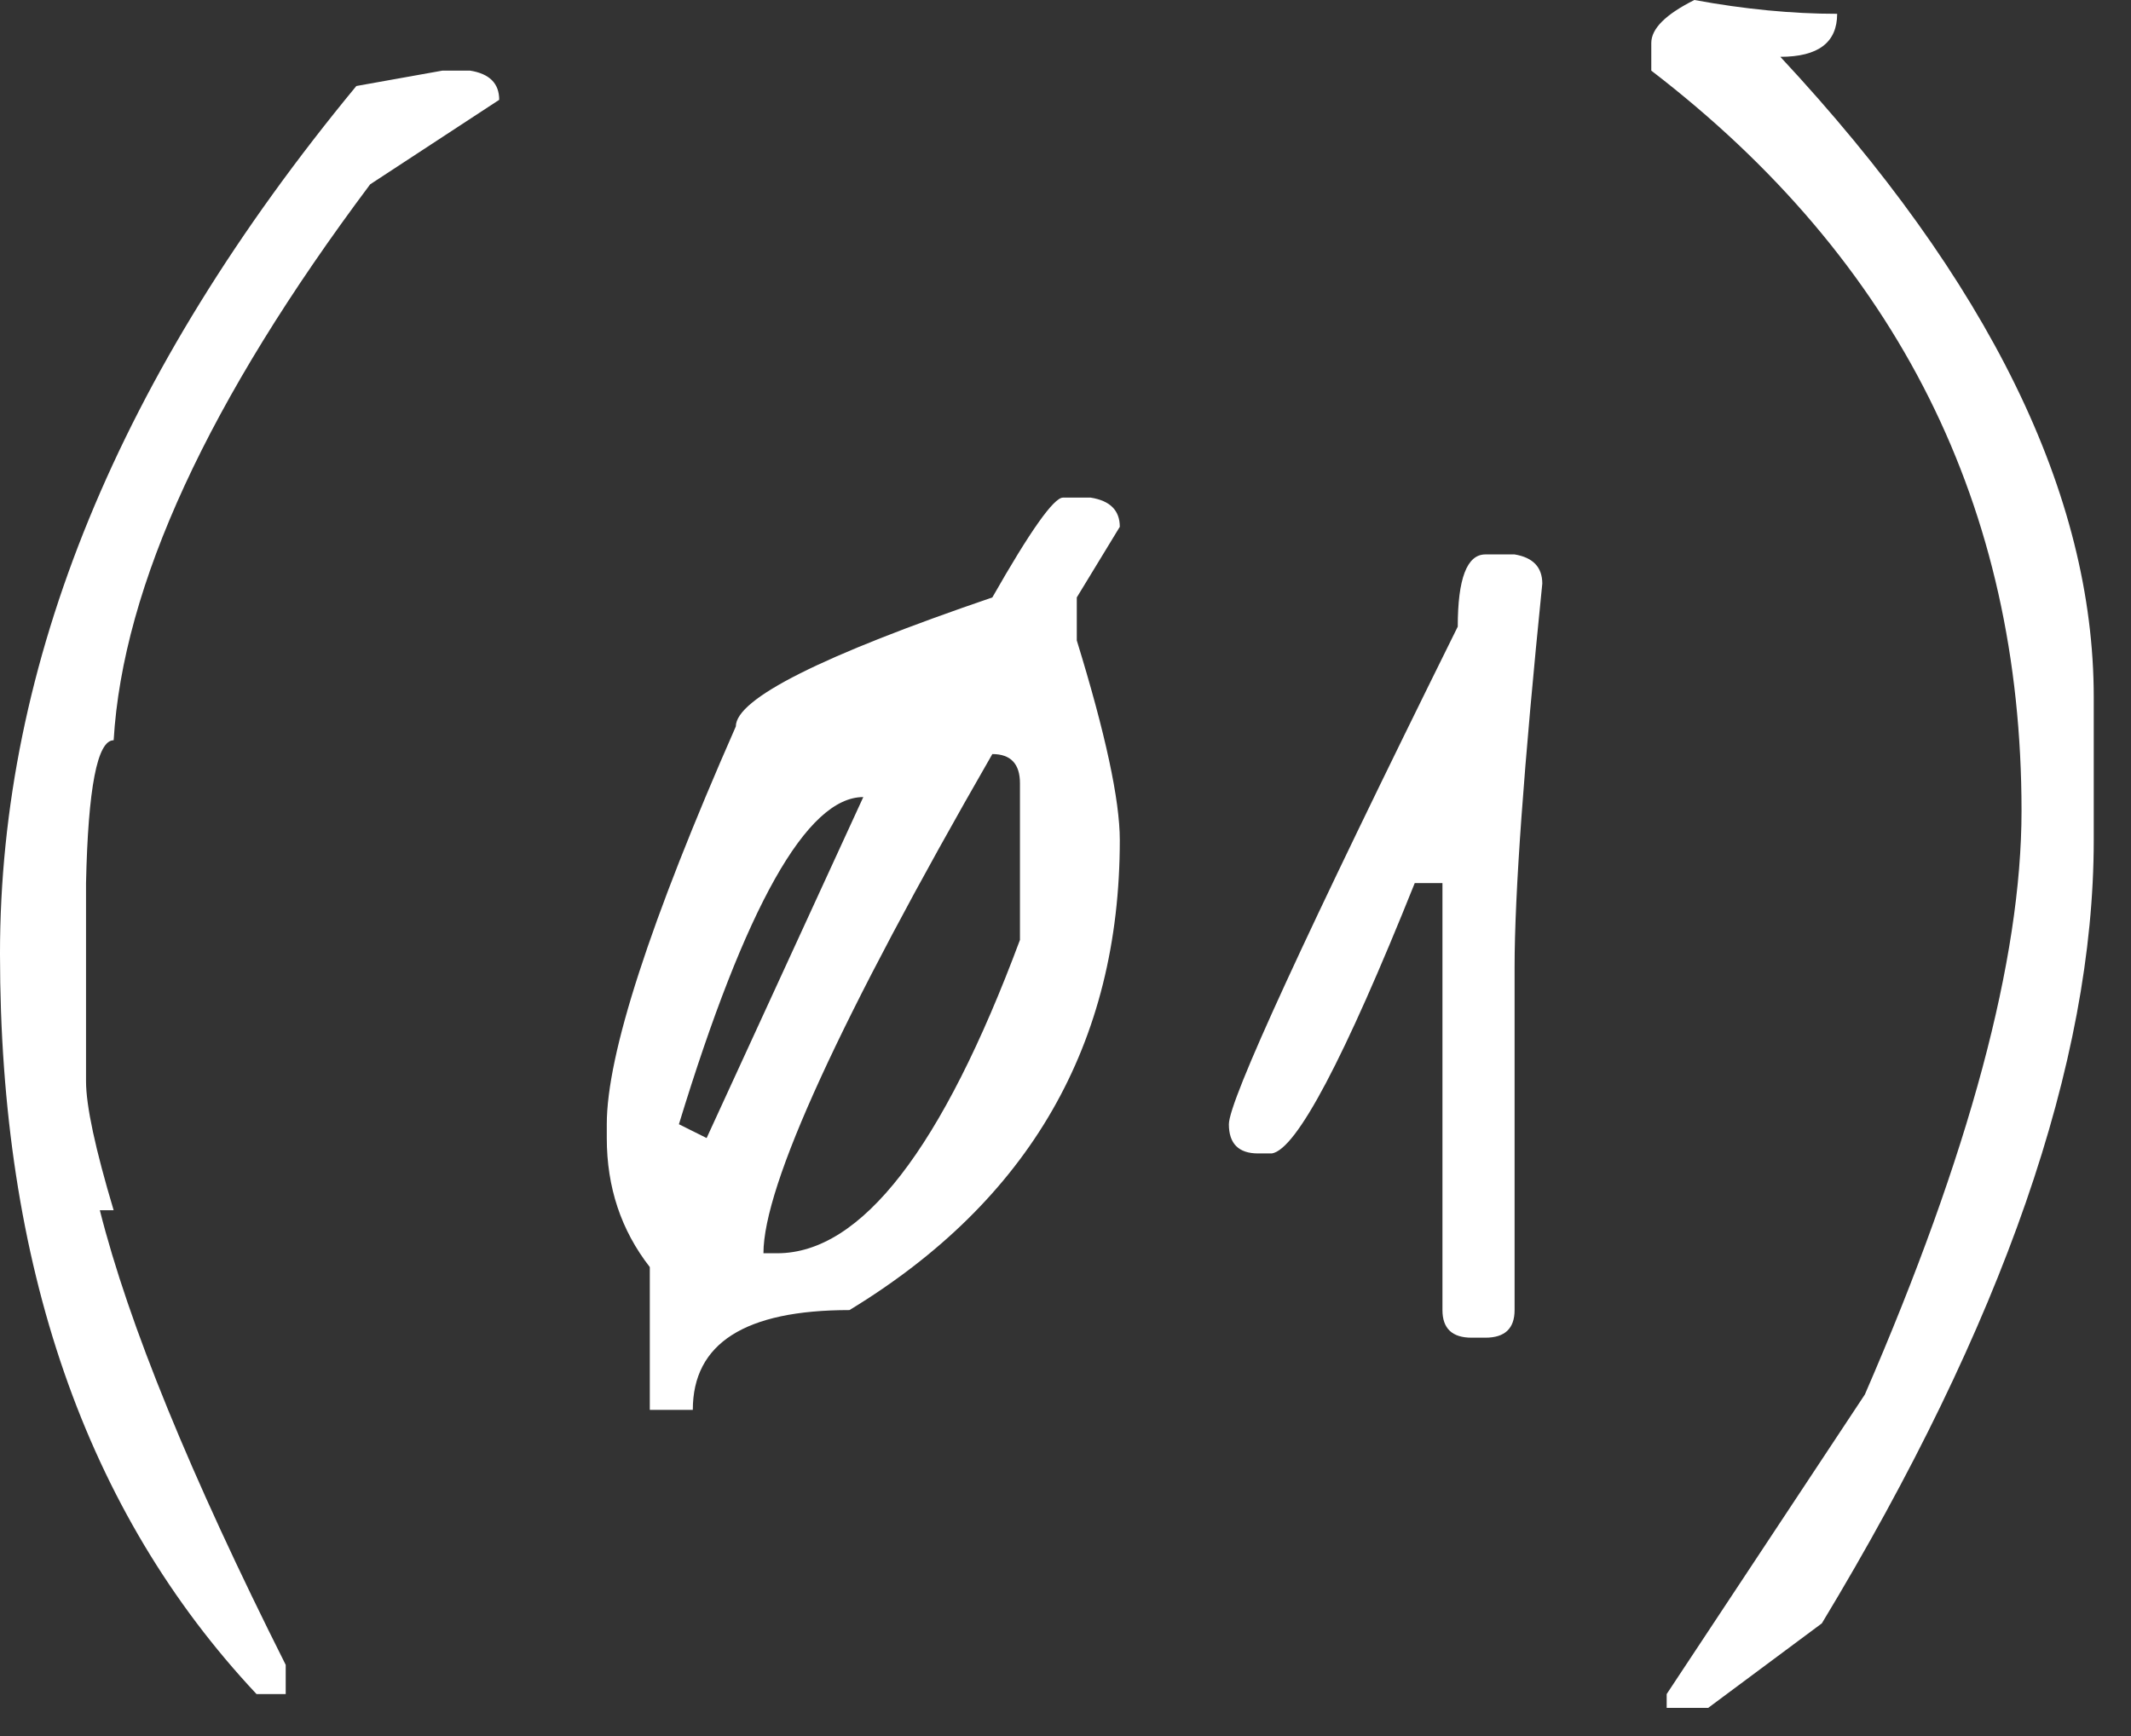 <?xml version="1.0" encoding="UTF-8"?> <svg xmlns="http://www.w3.org/2000/svg" width="27" height="22" viewBox="0 0 27 22" fill="none"><rect x="0" y="0" width="27" height="22" fill="#333333" stroke="none"/><path d="M5.605 0.895H5.956C6.202 0.934 6.325 1.057 6.325 1.265L4.69 2.336C2.64 5.073 1.557 7.422 1.44 9.381C1.233 9.381 1.116 9.984 1.09 11.191V13.702C1.09 14.013 1.207 14.558 1.44 15.337H1.265C1.628 16.777 2.413 18.697 3.62 21.098V21.468H3.25C1.083 19.158 -9.76473e-05 16.031 -9.76473e-05 12.086C-9.76473e-05 8.401 1.505 4.736 4.515 1.09L5.605 0.895ZM8.602 14.247L8.953 14.422L10.938 10.101C10.224 10.101 9.446 11.483 8.602 14.247ZM12.573 9.556C10.64 12.917 9.673 15.025 9.673 15.882H9.848C10.912 15.882 11.937 14.558 12.923 11.911V9.926C12.923 9.68 12.806 9.556 12.573 9.556ZM13.468 6.306H13.819C14.065 6.345 14.188 6.468 14.188 6.676L13.643 7.571V8.116C14.007 9.297 14.188 10.14 14.188 10.646C14.188 13.228 13.046 15.213 10.763 16.602C9.439 16.602 8.778 17.023 8.778 17.867H8.233V16.057C7.869 15.59 7.688 15.045 7.688 14.422V14.247C7.688 13.364 8.233 11.684 9.323 9.206C9.323 8.856 10.406 8.311 12.573 7.571C13.053 6.728 13.351 6.306 13.468 6.306ZM18.82 7.026H19.19C19.424 7.065 19.541 7.188 19.541 7.396C19.307 9.705 19.19 11.327 19.19 12.262V16.602C19.19 16.835 19.067 16.952 18.82 16.952H18.645C18.399 16.952 18.276 16.835 18.276 16.602V11.191H17.925C17.03 13.423 16.427 14.565 16.115 14.617H15.94C15.694 14.617 15.57 14.493 15.57 14.247C15.57 13.948 16.537 11.846 18.47 7.941C18.47 7.331 18.587 7.026 18.82 7.026ZM21.468 -1.12653e-05C22.103 0.117 22.707 0.175 23.277 0.175C23.277 0.538 23.038 0.72 22.557 0.72C25.204 3.562 26.528 6.267 26.528 8.836V10.646C26.528 13.462 25.38 16.77 23.083 20.572L21.643 21.643H21.117V21.468L23.628 17.672C24.951 14.623 25.613 12.158 25.613 10.276C25.613 6.423 24.049 3.296 20.922 0.895V0.545C20.922 0.363 21.104 0.182 21.468 -1.12653e-05Z" fill="white"></path></svg> 